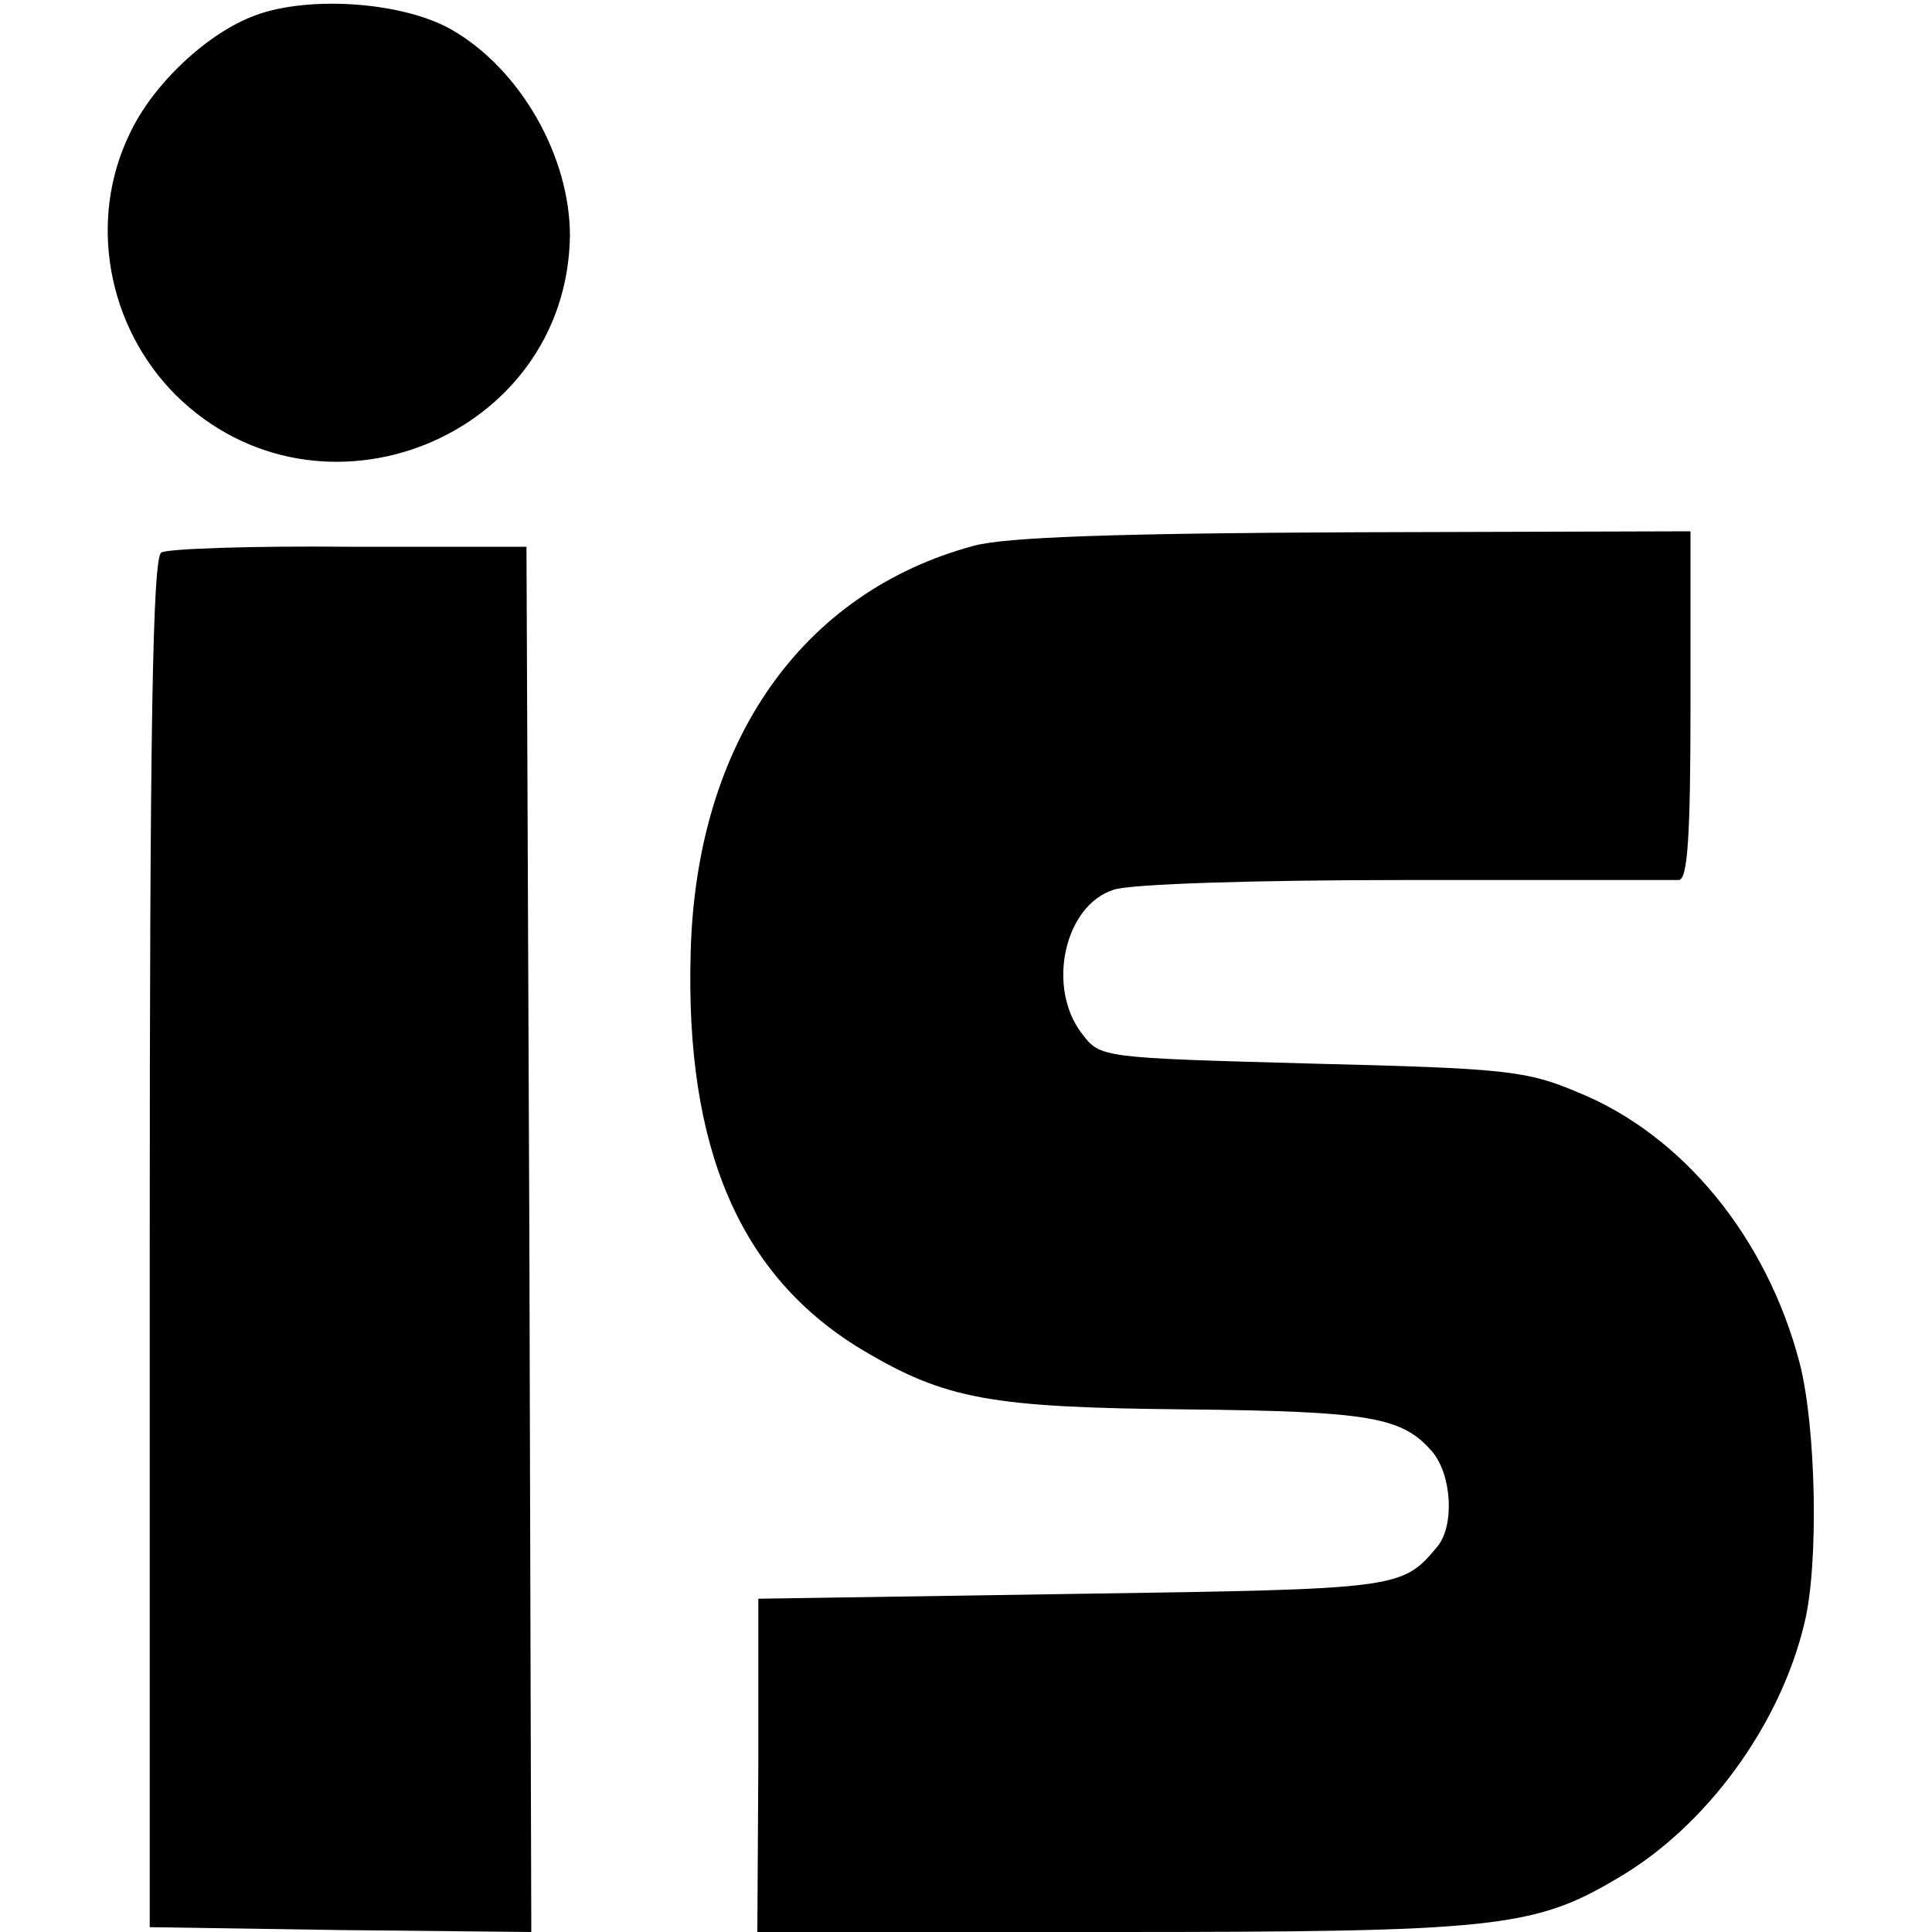 <?xml version="1.0" standalone="no"?>
<!DOCTYPE svg PUBLIC "-//W3C//DTD SVG 20010904//EN"
 "http://www.w3.org/TR/2001/REC-SVG-20010904/DTD/svg10.dtd">
<svg version="1.0" xmlns="http://www.w3.org/2000/svg"
 width="200pt" height="200pt" viewBox="0 0 200 200"
 preserveAspectRatio="xMidYMid meet">
<g transform="translate(0,200) scale(0.1,-0.1)"
fill="#000000" stroke="none">
<path d="M264 1984 c-49 -18 -106 -71 -130 -123 -43 -89 -23 -199 48 -270 149
-147 405 -44 408 165 0 82 -51 172 -122 213 -50 29 -148 36 -204 15z"/>
<path d="M1008 1435 c-178 -48 -287 -203 -293 -420 -6 -204 51 -336 177 -412
87 -52 134 -60 336 -62 191 -2 223 -8 254 -43 21 -24 24 -77 6 -99 -37 -44
-38 -44 -377 -49 l-326 -5 0 -172 -1 -173 366 0 c397 0 438 4 525 56 91 53
168 158 193 264 15 61 12 203 -5 269 -34 130 -121 236 -229 280 -54 23 -76 25
-277 30 -218 6 -218 6 -237 31 -37 48 -18 133 33 149 18 6 148 10 302 10 149
0 276 0 283 0 9 1 12 44 12 181 l0 180 -347 -1 c-247 -1 -362 -5 -395 -14z"/>
<path d="M167 1428 c-9 -5 -12 -181 -12 -715 l0 -708 198 -3 197 -2 -2 717 -3
717 -183 0 c-101 1 -189 -2 -195 -6z"/>
</g>
</svg>
